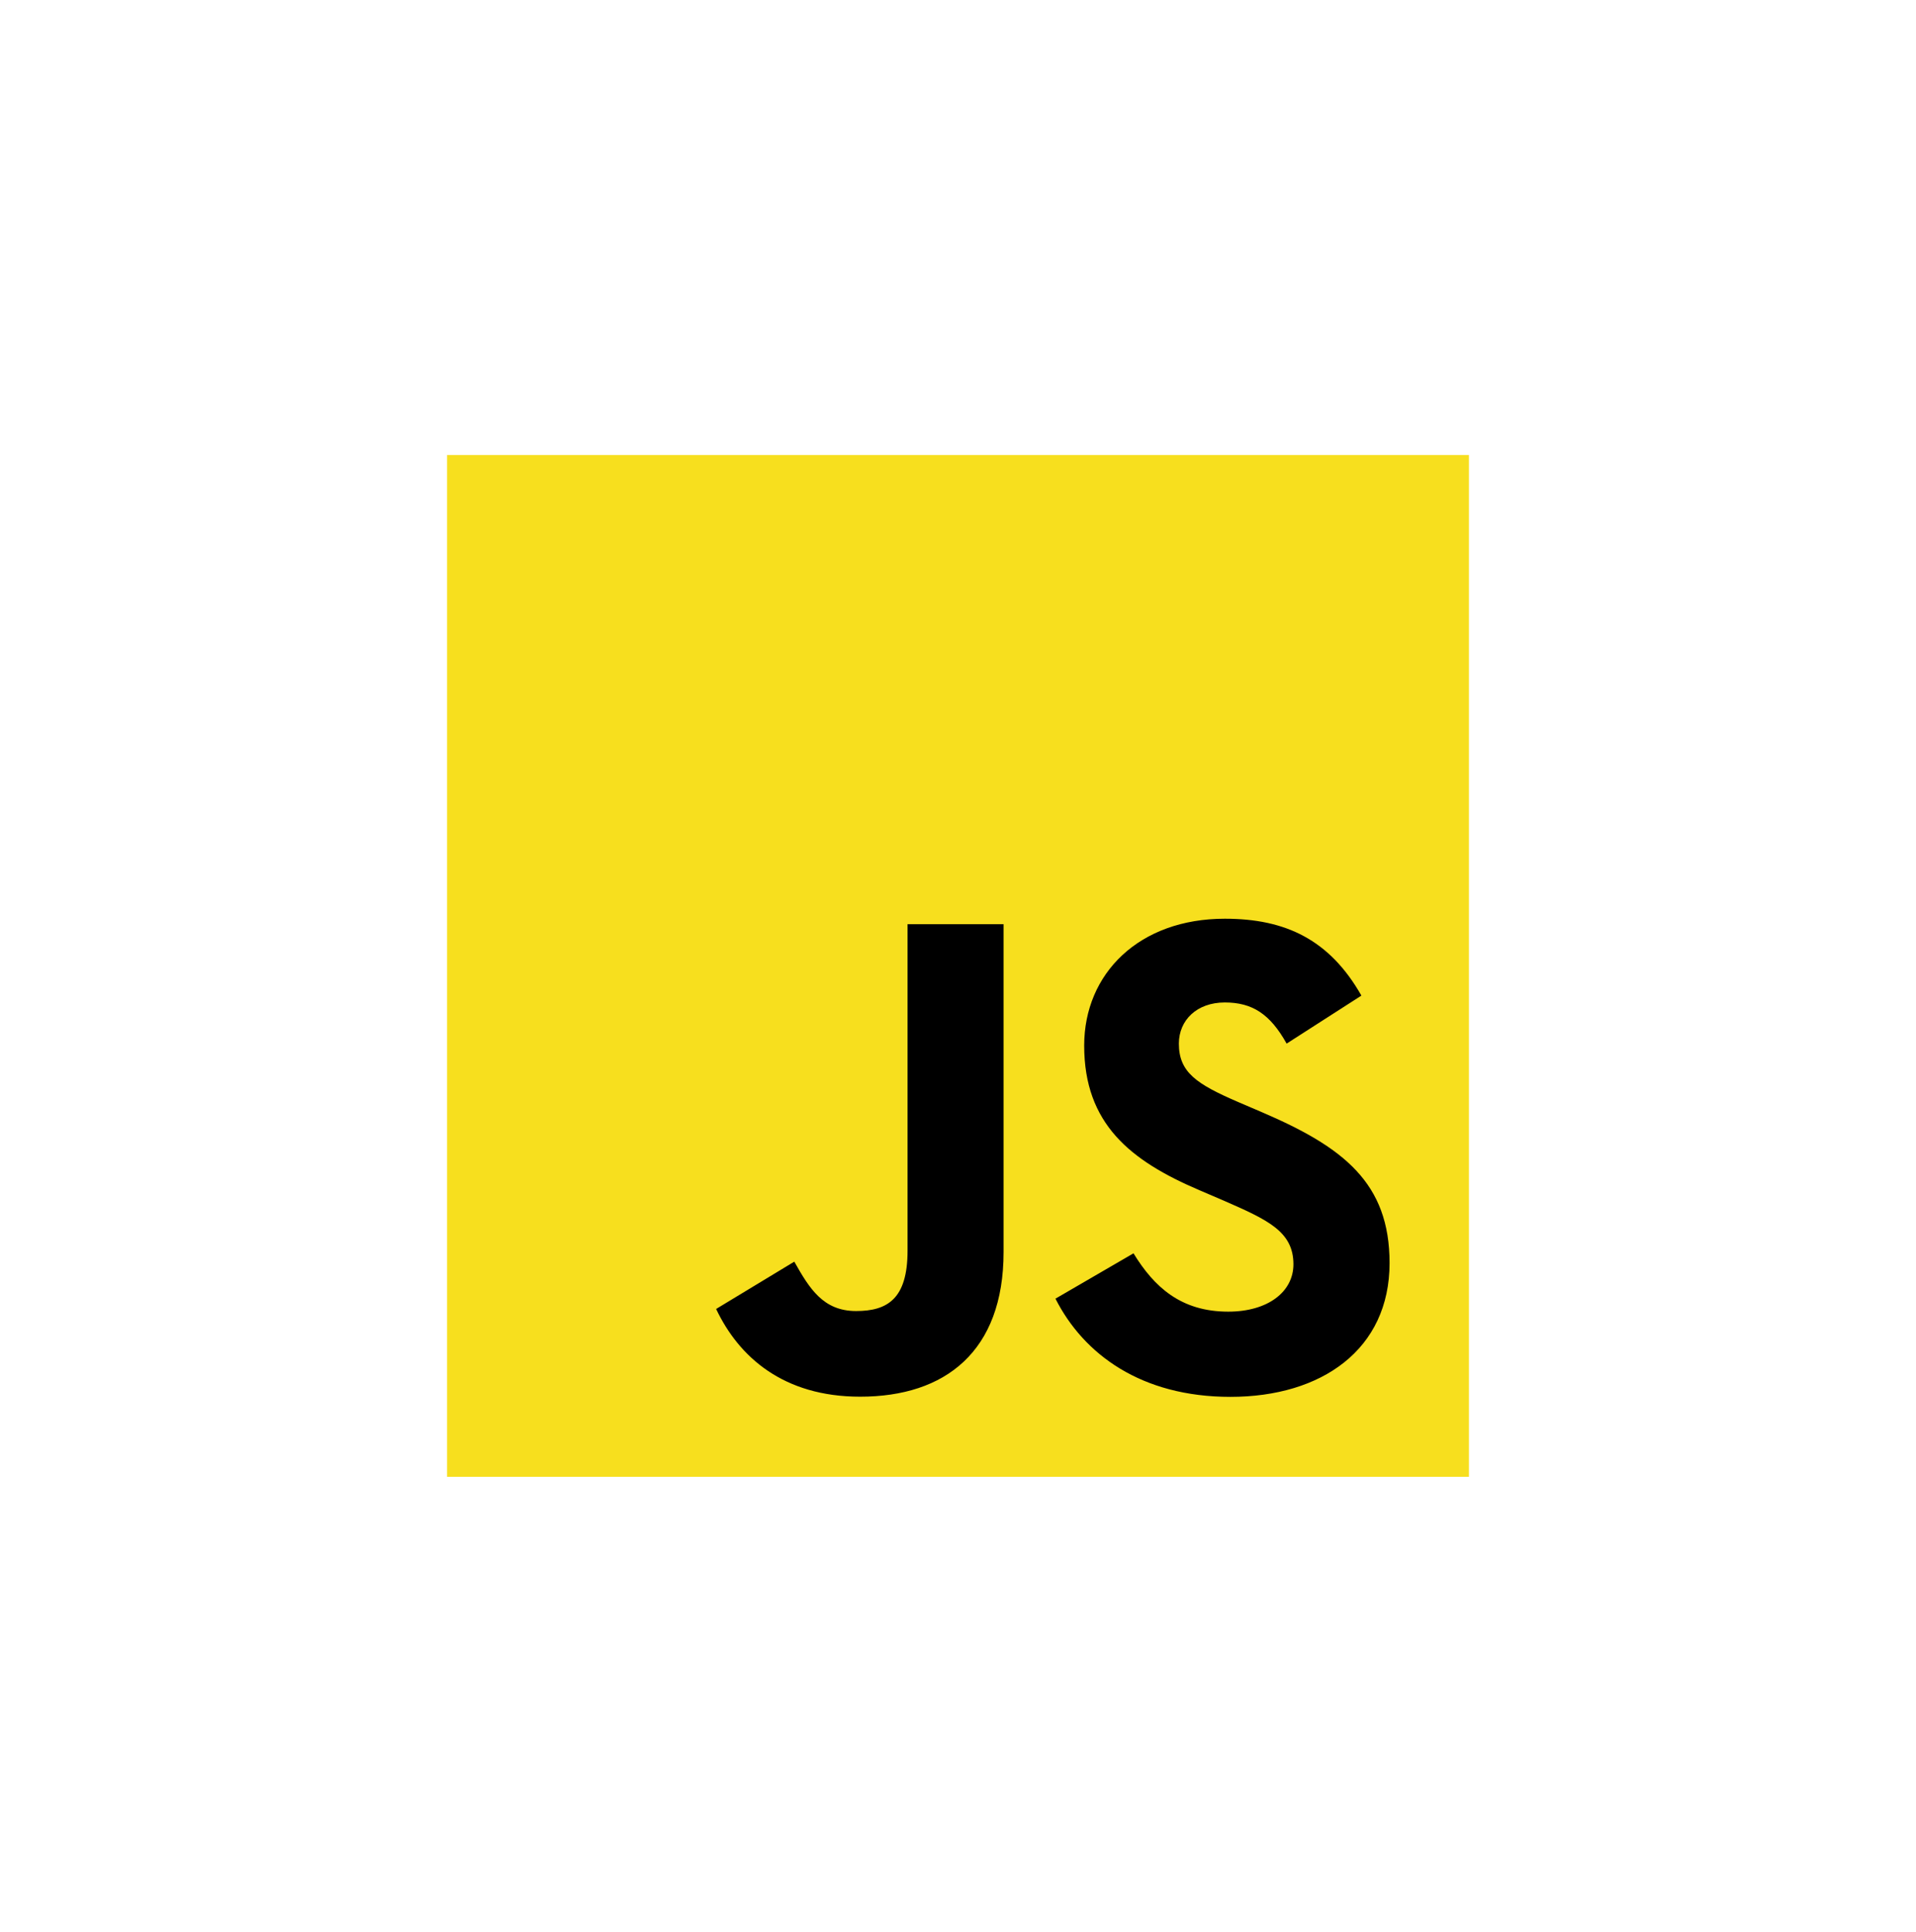 <?xml version="1.0" encoding="UTF-8"?> <svg xmlns="http://www.w3.org/2000/svg" width="120" height="121" viewBox="0 0 120 121" fill="none"><g clip-path="url(#clip0)"><path d="M92 28.5H28V92.5H92V28.5Z" fill="#F7DF1E"></path><path d="M70.992 78.5C72.281 80.605 73.958 82.153 76.924 82.153C79.416 82.153 81.008 80.907 81.008 79.186C81.008 77.124 79.373 76.394 76.63 75.194L75.126 74.549C70.787 72.7 67.903 70.384 67.903 65.487C67.903 60.977 71.34 57.543 76.711 57.543C80.535 57.543 83.284 58.874 85.265 62.358L80.582 65.365C79.55 63.516 78.438 62.788 76.711 62.788C74.95 62.788 73.833 63.905 73.833 65.365C73.833 67.169 74.951 67.9 77.531 69.017L79.034 69.661C84.144 71.853 87.029 74.087 87.029 79.109C87.029 84.523 82.776 87.49 77.064 87.49C71.478 87.49 67.87 84.828 66.104 81.34L70.992 78.5ZM49.747 79.022C50.692 80.698 51.551 82.115 53.617 82.115C55.593 82.115 56.84 81.342 56.84 78.336V57.886H62.854V78.417C62.854 84.644 59.203 87.479 53.873 87.479C49.058 87.479 46.27 84.987 44.851 81.985L49.747 79.022Z" fill="black"></path></g><defs><clipPath id="clip0"><rect width="64" height="64" fill="white" transform="translate(28 28.5)"></rect></clipPath></defs></svg> 